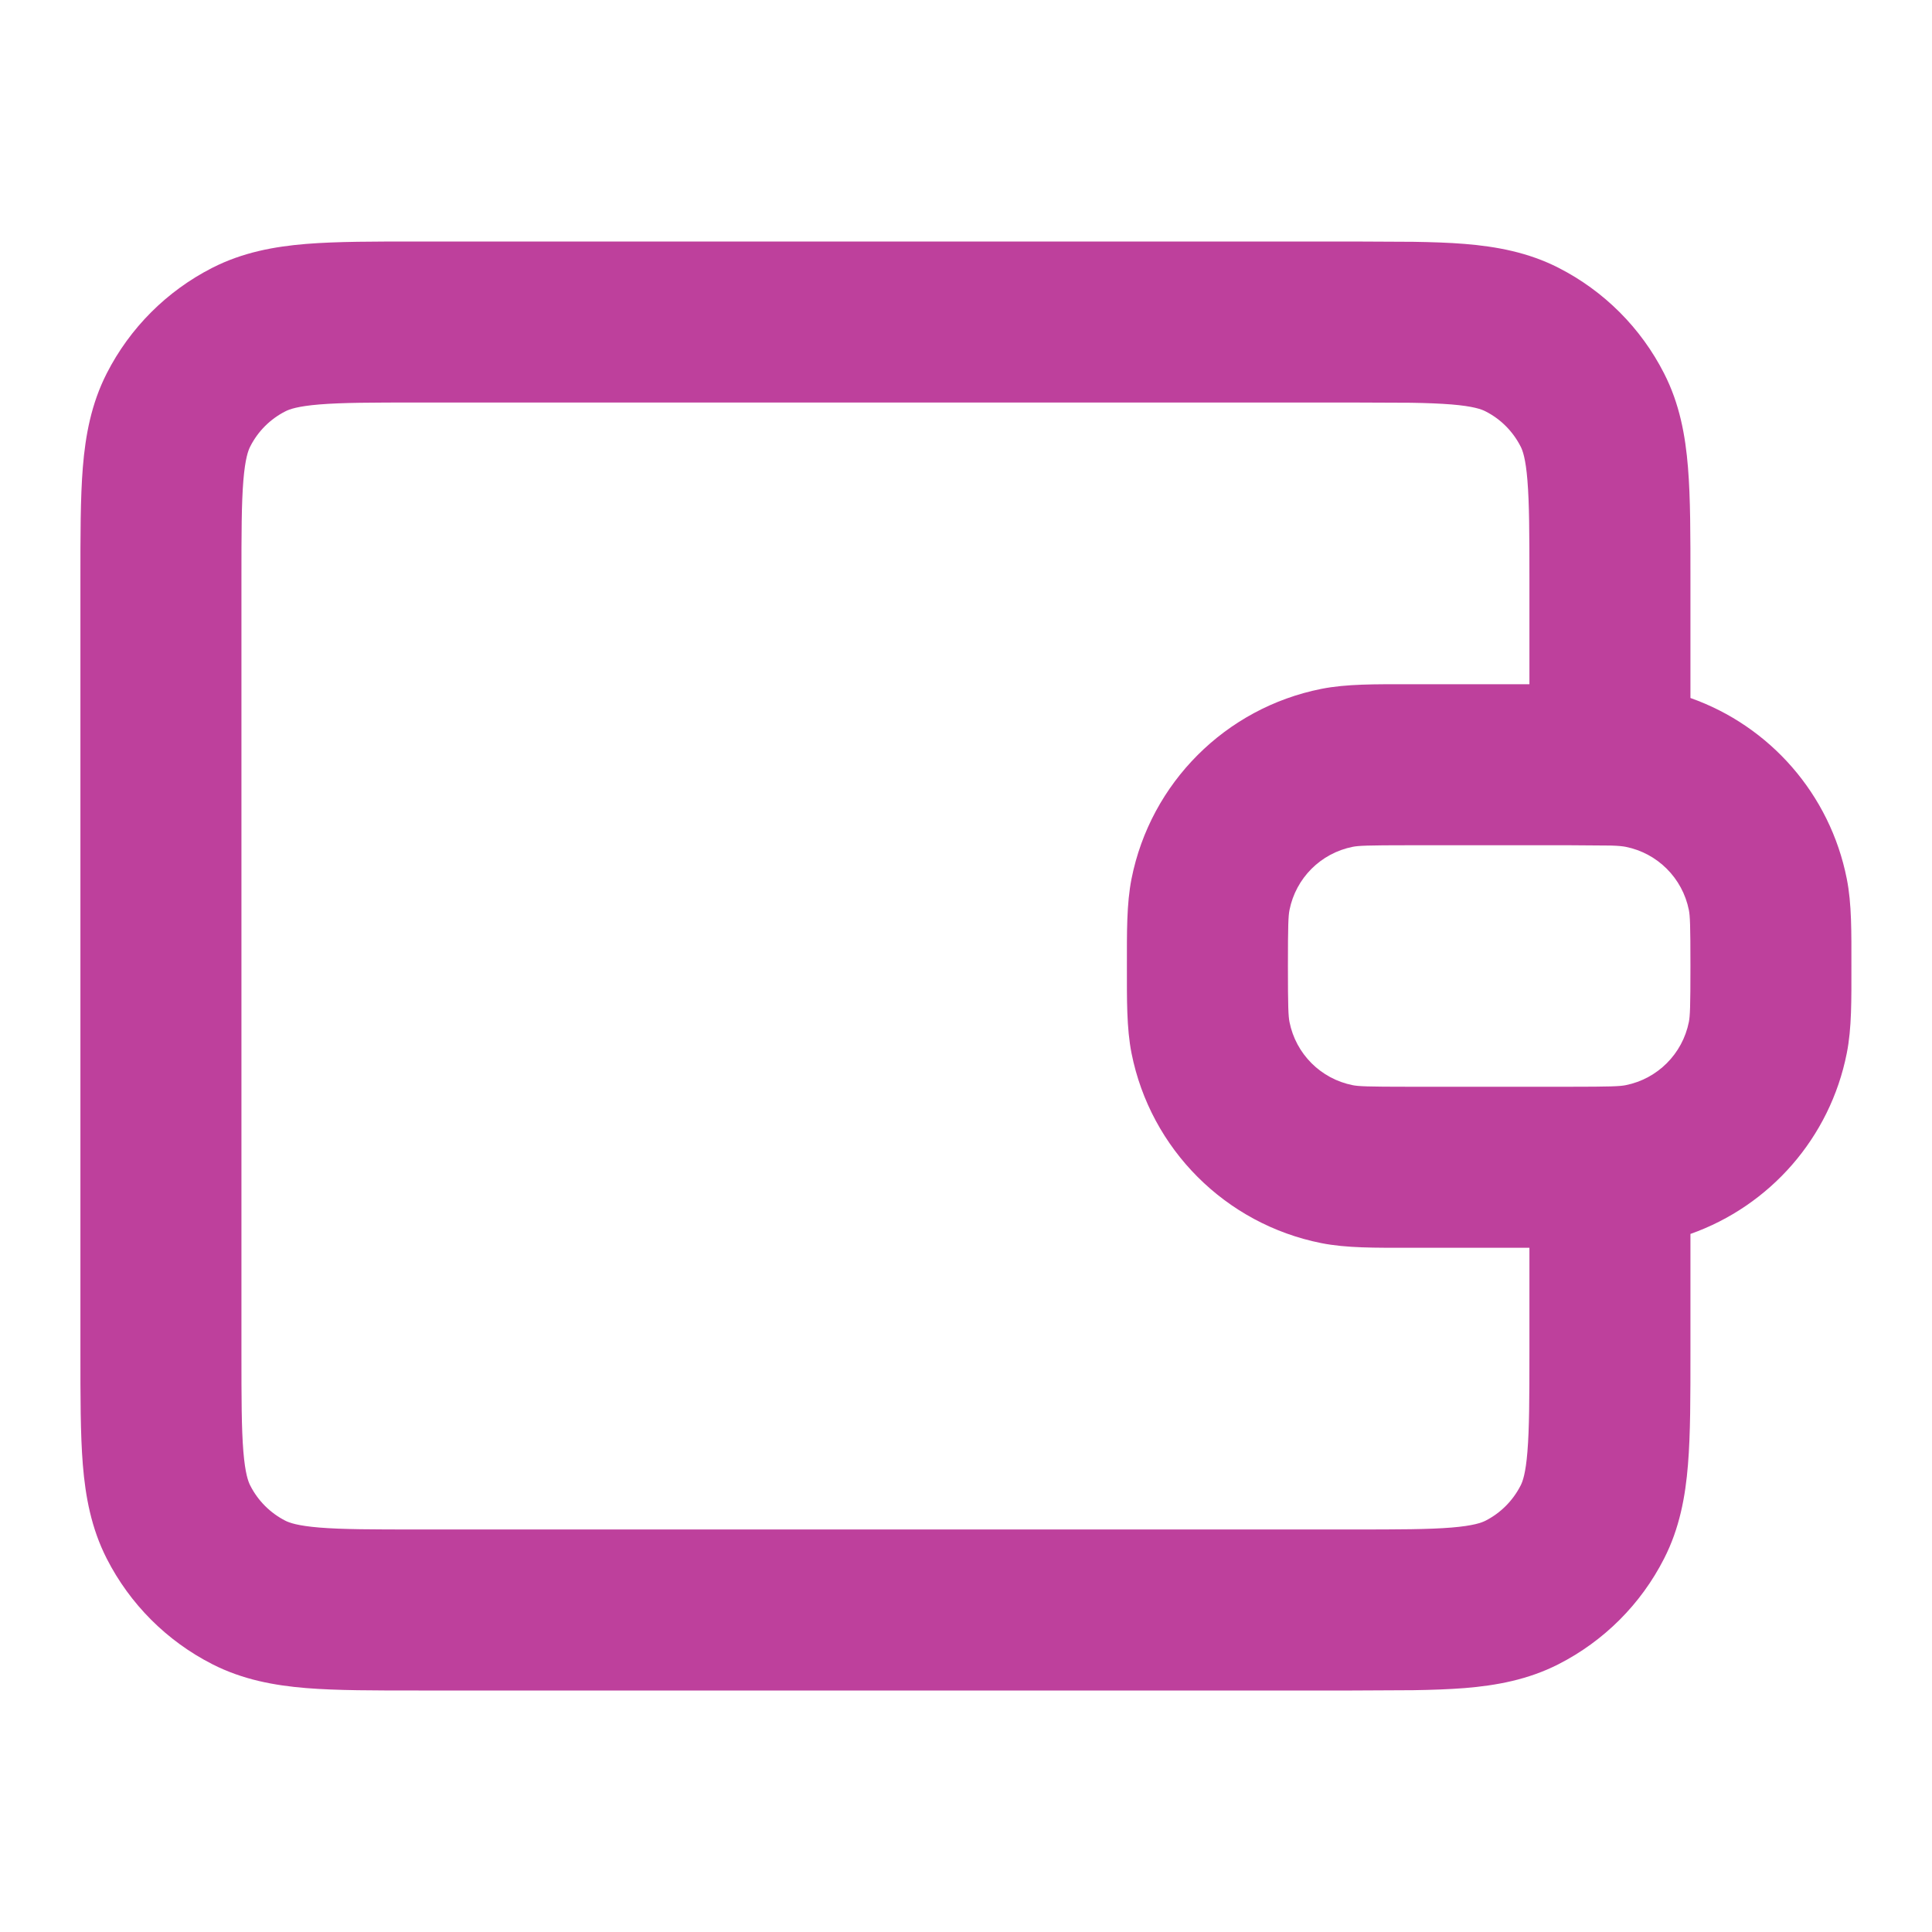 <svg width="32" height="32" viewBox="0 0 32 32" fill="none" xmlns="http://www.w3.org/2000/svg">
<path d="M27.999 16C27.999 15.317 27.992 15.169 27.973 15.073C27.867 14.544 27.454 14.131 26.926 14.026C26.878 14.017 26.817 14.009 26.682 14.005L25.999 14H23.332C22.649 14 22.501 14.007 22.405 14.026C21.876 14.131 21.463 14.544 21.358 15.073C21.339 15.169 21.332 15.317 21.332 16C21.332 16.683 21.339 16.831 21.358 16.927C21.463 17.456 21.876 17.869 22.405 17.974C22.501 17.993 22.649 18 23.332 18H25.999C26.682 18 26.829 17.993 26.926 17.974C27.454 17.869 27.867 17.456 27.973 16.927C27.992 16.831 27.999 16.683 27.999 16ZM25.332 9.6C25.332 8.832 25.33 8.335 25.299 7.957C25.27 7.595 25.22 7.46 25.186 7.395C25.058 7.144 24.855 6.94 24.604 6.813C24.538 6.779 24.404 6.729 24.042 6.699C23.853 6.684 23.634 6.675 23.367 6.671L22.398 6.667H6.932C6.164 6.667 5.667 6.668 5.289 6.699C4.927 6.729 4.792 6.779 4.727 6.813C4.476 6.94 4.272 7.144 4.145 7.395C4.111 7.46 4.061 7.595 4.031 7.957C4 8.335 3.999 8.832 3.999 9.6V22.4C3.999 23.169 4 23.665 4.031 24.043C4.061 24.405 4.111 24.54 4.145 24.605C4.272 24.856 4.476 25.06 4.727 25.188C4.792 25.221 4.927 25.271 5.289 25.301C5.667 25.332 6.164 25.333 6.932 25.333H22.398C23.167 25.333 23.664 25.332 24.042 25.301C24.404 25.271 24.538 25.221 24.604 25.188C24.855 25.06 25.058 24.856 25.186 24.605C25.22 24.54 25.27 24.405 25.299 24.043C25.33 23.665 25.332 23.169 25.332 22.4V20.667H23.332C22.777 20.667 22.304 20.673 21.885 20.59C20.299 20.274 19.058 19.033 18.742 17.447C18.659 17.028 18.665 16.555 18.665 16C18.665 15.445 18.659 14.972 18.742 14.553C19.058 12.967 20.299 11.726 21.885 11.41C22.304 11.327 22.777 11.333 23.332 11.333H25.332V9.6ZM27.999 11.561C29.316 12.026 30.311 13.156 30.588 14.553C30.672 14.972 30.665 15.445 30.665 16C30.665 16.555 30.672 17.028 30.588 17.447C30.311 18.844 29.316 19.972 27.999 20.438V22.4C27.999 23.125 28 23.749 27.958 24.26C27.915 24.787 27.82 25.312 27.562 25.816C27.179 26.569 26.567 27.18 25.815 27.564C25.311 27.821 24.786 27.917 24.259 27.96C24.003 27.98 23.719 27.99 23.409 27.995L22.398 28H6.932C6.208 28 5.583 28.001 5.072 27.96C4.545 27.917 4.02 27.821 3.516 27.564C2.763 27.18 2.152 26.569 1.768 25.816C1.511 25.312 1.415 24.787 1.372 24.26C1.331 23.749 1.332 23.125 1.332 22.4V9.6C1.332 8.876 1.331 8.251 1.372 7.74C1.415 7.213 1.511 6.688 1.768 6.184C2.152 5.431 2.763 4.82 3.516 4.436C4.02 4.179 4.545 4.083 5.072 4.04C5.583 3.999 6.208 4 6.932 4H22.398L23.409 4.005C23.719 4.01 24.003 4.019 24.259 4.04C24.786 4.083 25.311 4.179 25.815 4.436C26.567 4.82 27.179 5.431 27.562 6.184C27.82 6.688 27.915 7.213 27.958 7.74C28 8.251 27.999 8.876 27.999 9.6V11.561Z" fill="#BE409C"/>
</svg>
